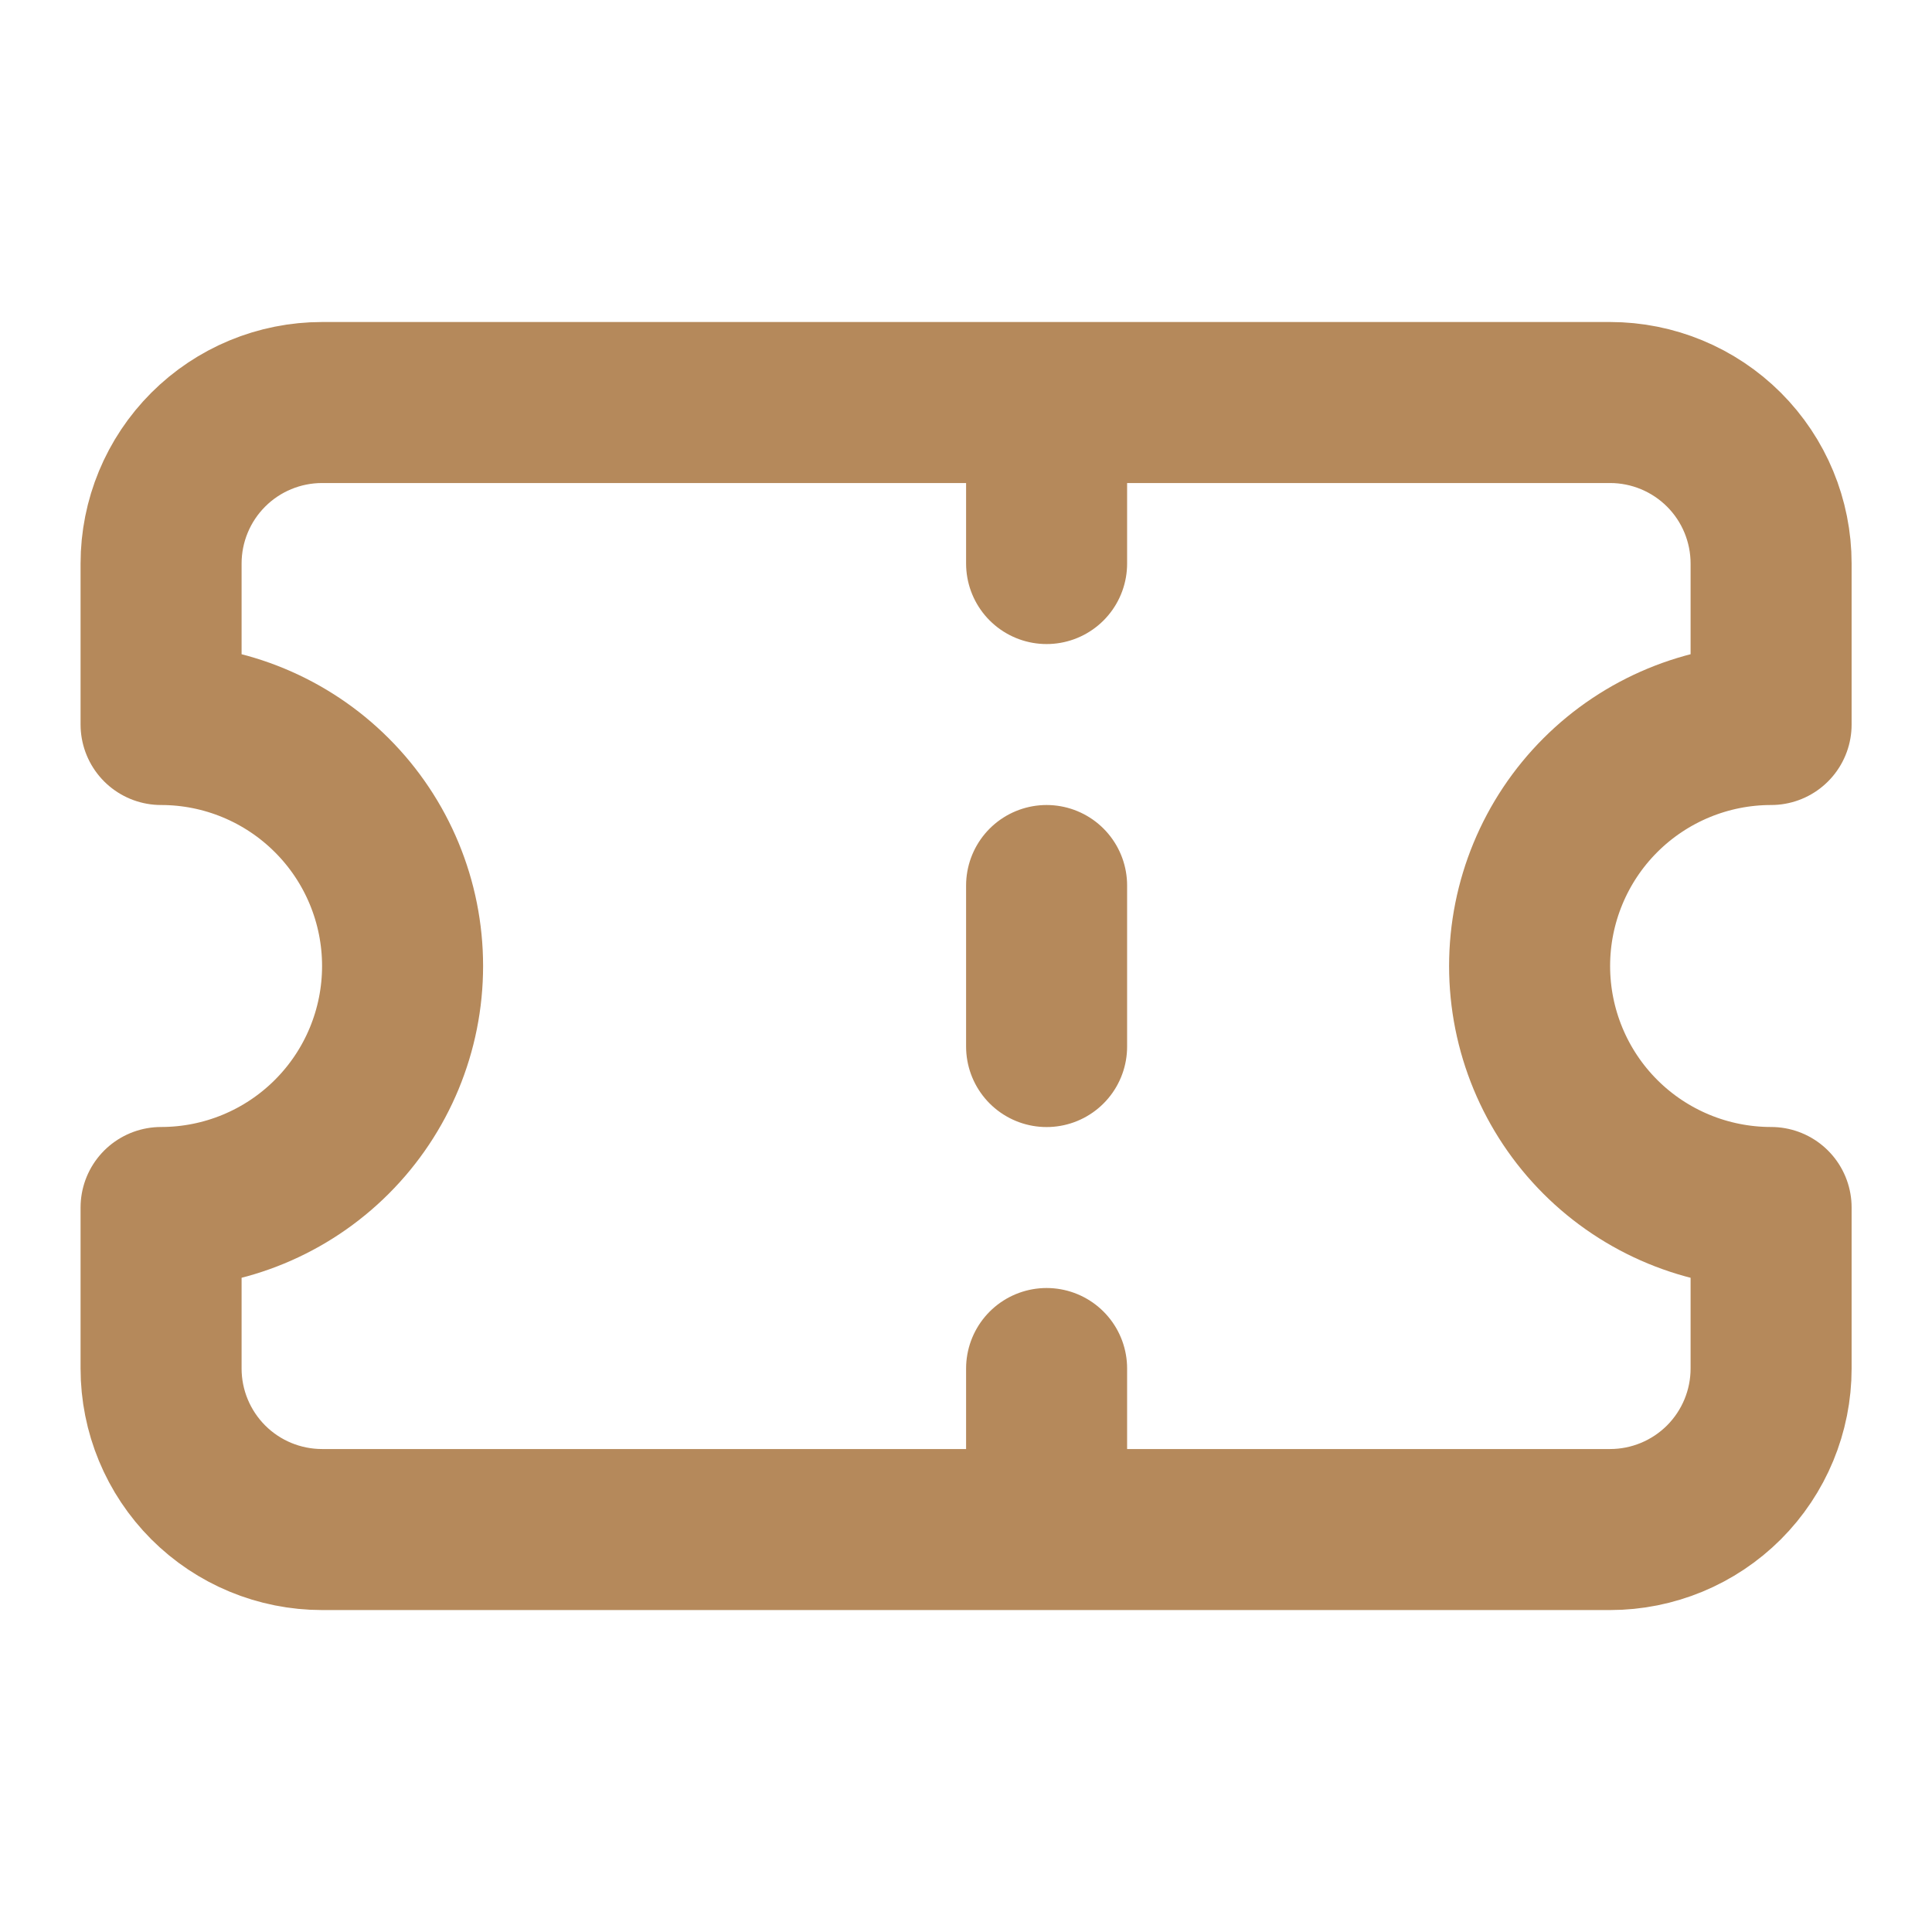<svg width="32" height="32" viewBox="0 0 32 32" fill="none" xmlns="http://www.w3.org/2000/svg">
<path d="M17.335 6.667V9.334M17.335 22.667V25.334M17.335 14.667V17.334M2.668 12C3.729 12 4.746 12.422 5.496 13.172C6.247 13.922 6.668 14.94 6.668 16C6.668 17.061 6.247 18.079 5.496 18.829C4.746 19.579 3.729 20 2.668 20V22.667C2.668 23.374 2.949 24.052 3.449 24.553C3.949 25.053 4.627 25.334 5.335 25.334H26.668C27.375 25.334 28.053 25.053 28.554 24.553C29.054 24.052 29.335 23.374 29.335 22.667V20C28.274 20 27.256 19.579 26.506 18.829C25.756 18.079 25.335 17.061 25.335 16C25.335 14.94 25.756 13.922 26.506 13.172C27.256 12.422 28.274 12 29.335 12V9.334C29.335 8.626 29.054 7.948 28.554 7.448C28.053 6.948 27.375 6.667 26.668 6.667H5.335C4.627 6.667 3.949 6.948 3.449 7.448C2.949 7.948 2.668 8.626 2.668 9.334V12Z" stroke="#B5895B" stroke-width="2.667" stroke-linecap="round" stroke-linejoin="round"/>
</svg>
